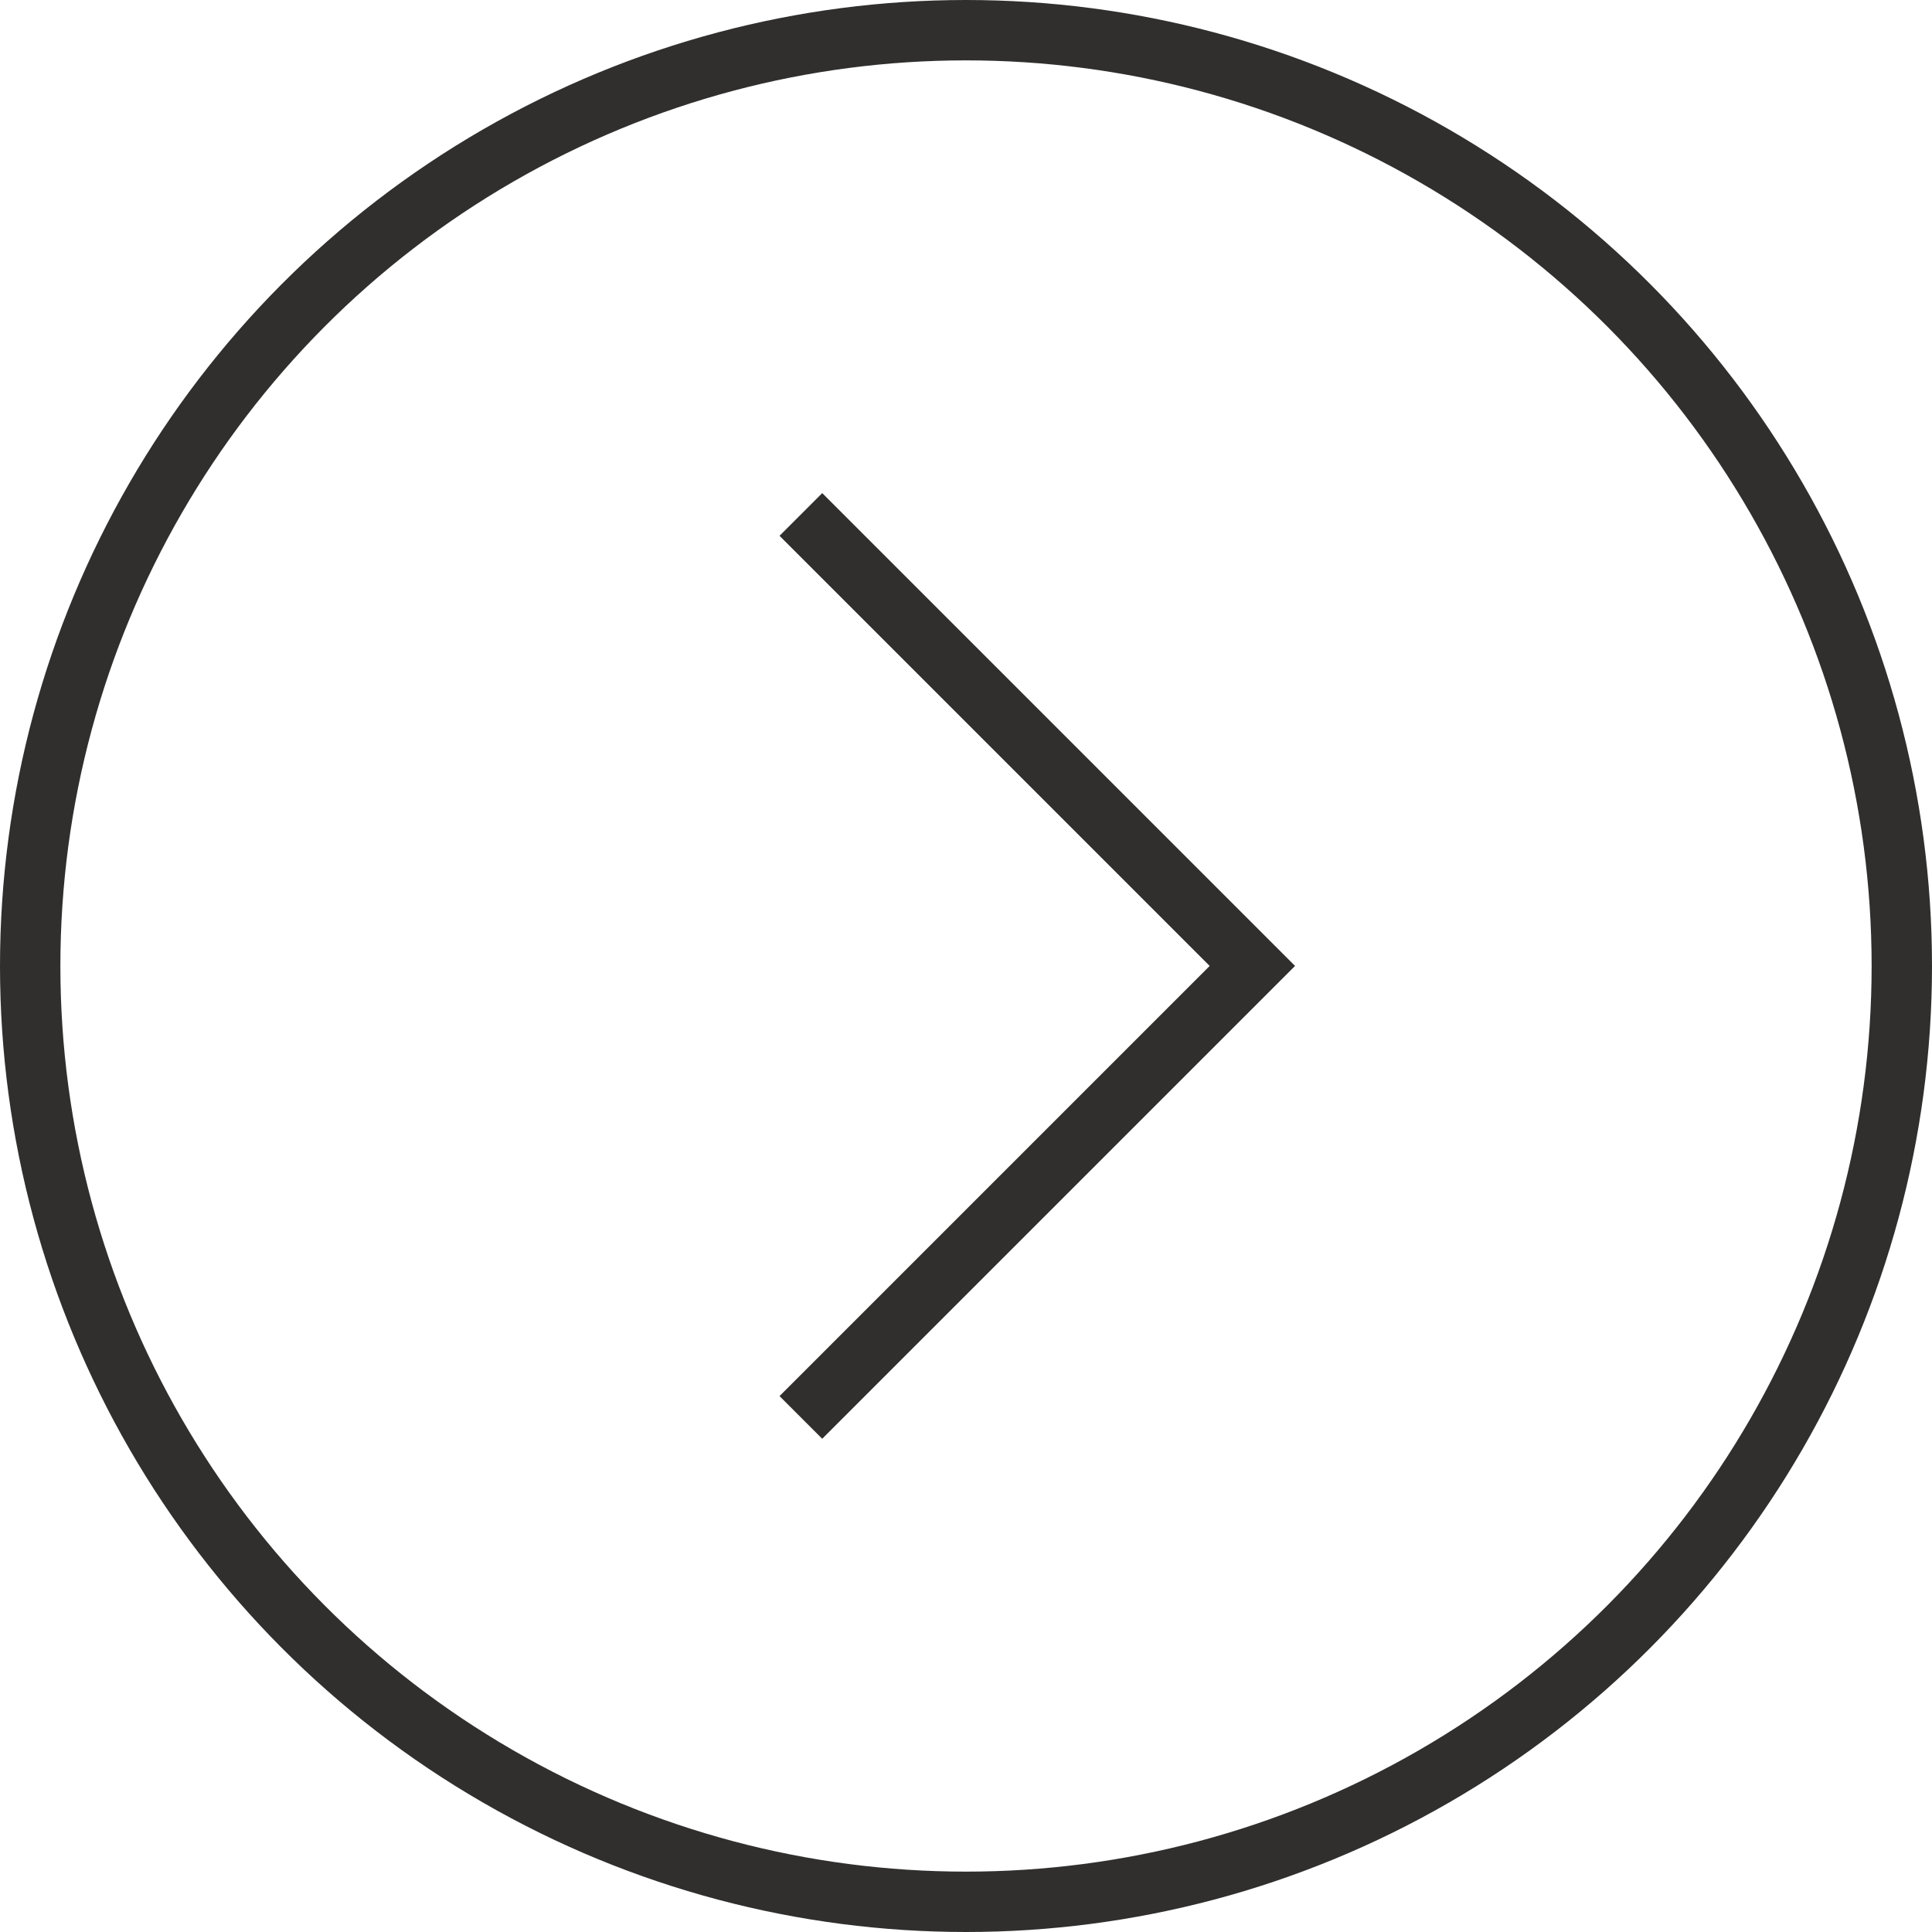<svg xmlns="http://www.w3.org/2000/svg" width="32" height="32" viewBox="0 0 32 32">
  <g id="Next" transform="translate(-364 -3665)" style="isolation: isolate">
    <g id="Ellipse_3" data-name="Ellipse 3" transform="translate(364 3665)" fill="none" stroke="#302f2e" stroke-width="1">
      <circle cx="16" cy="16" r="16" stroke="none"/>
      <circle cx="16" cy="16" r="15.5" fill="none"/>
    </g>
    <path id="Path_29" data-name="Path 29" d="M7409.338,3735l7.478,7.478,7.478-7.478" transform="translate(-3357.735 11097.815) rotate(-90)" fill="none" stroke="#302f2e" stroke-width="1"/>
  </g>
</svg>
